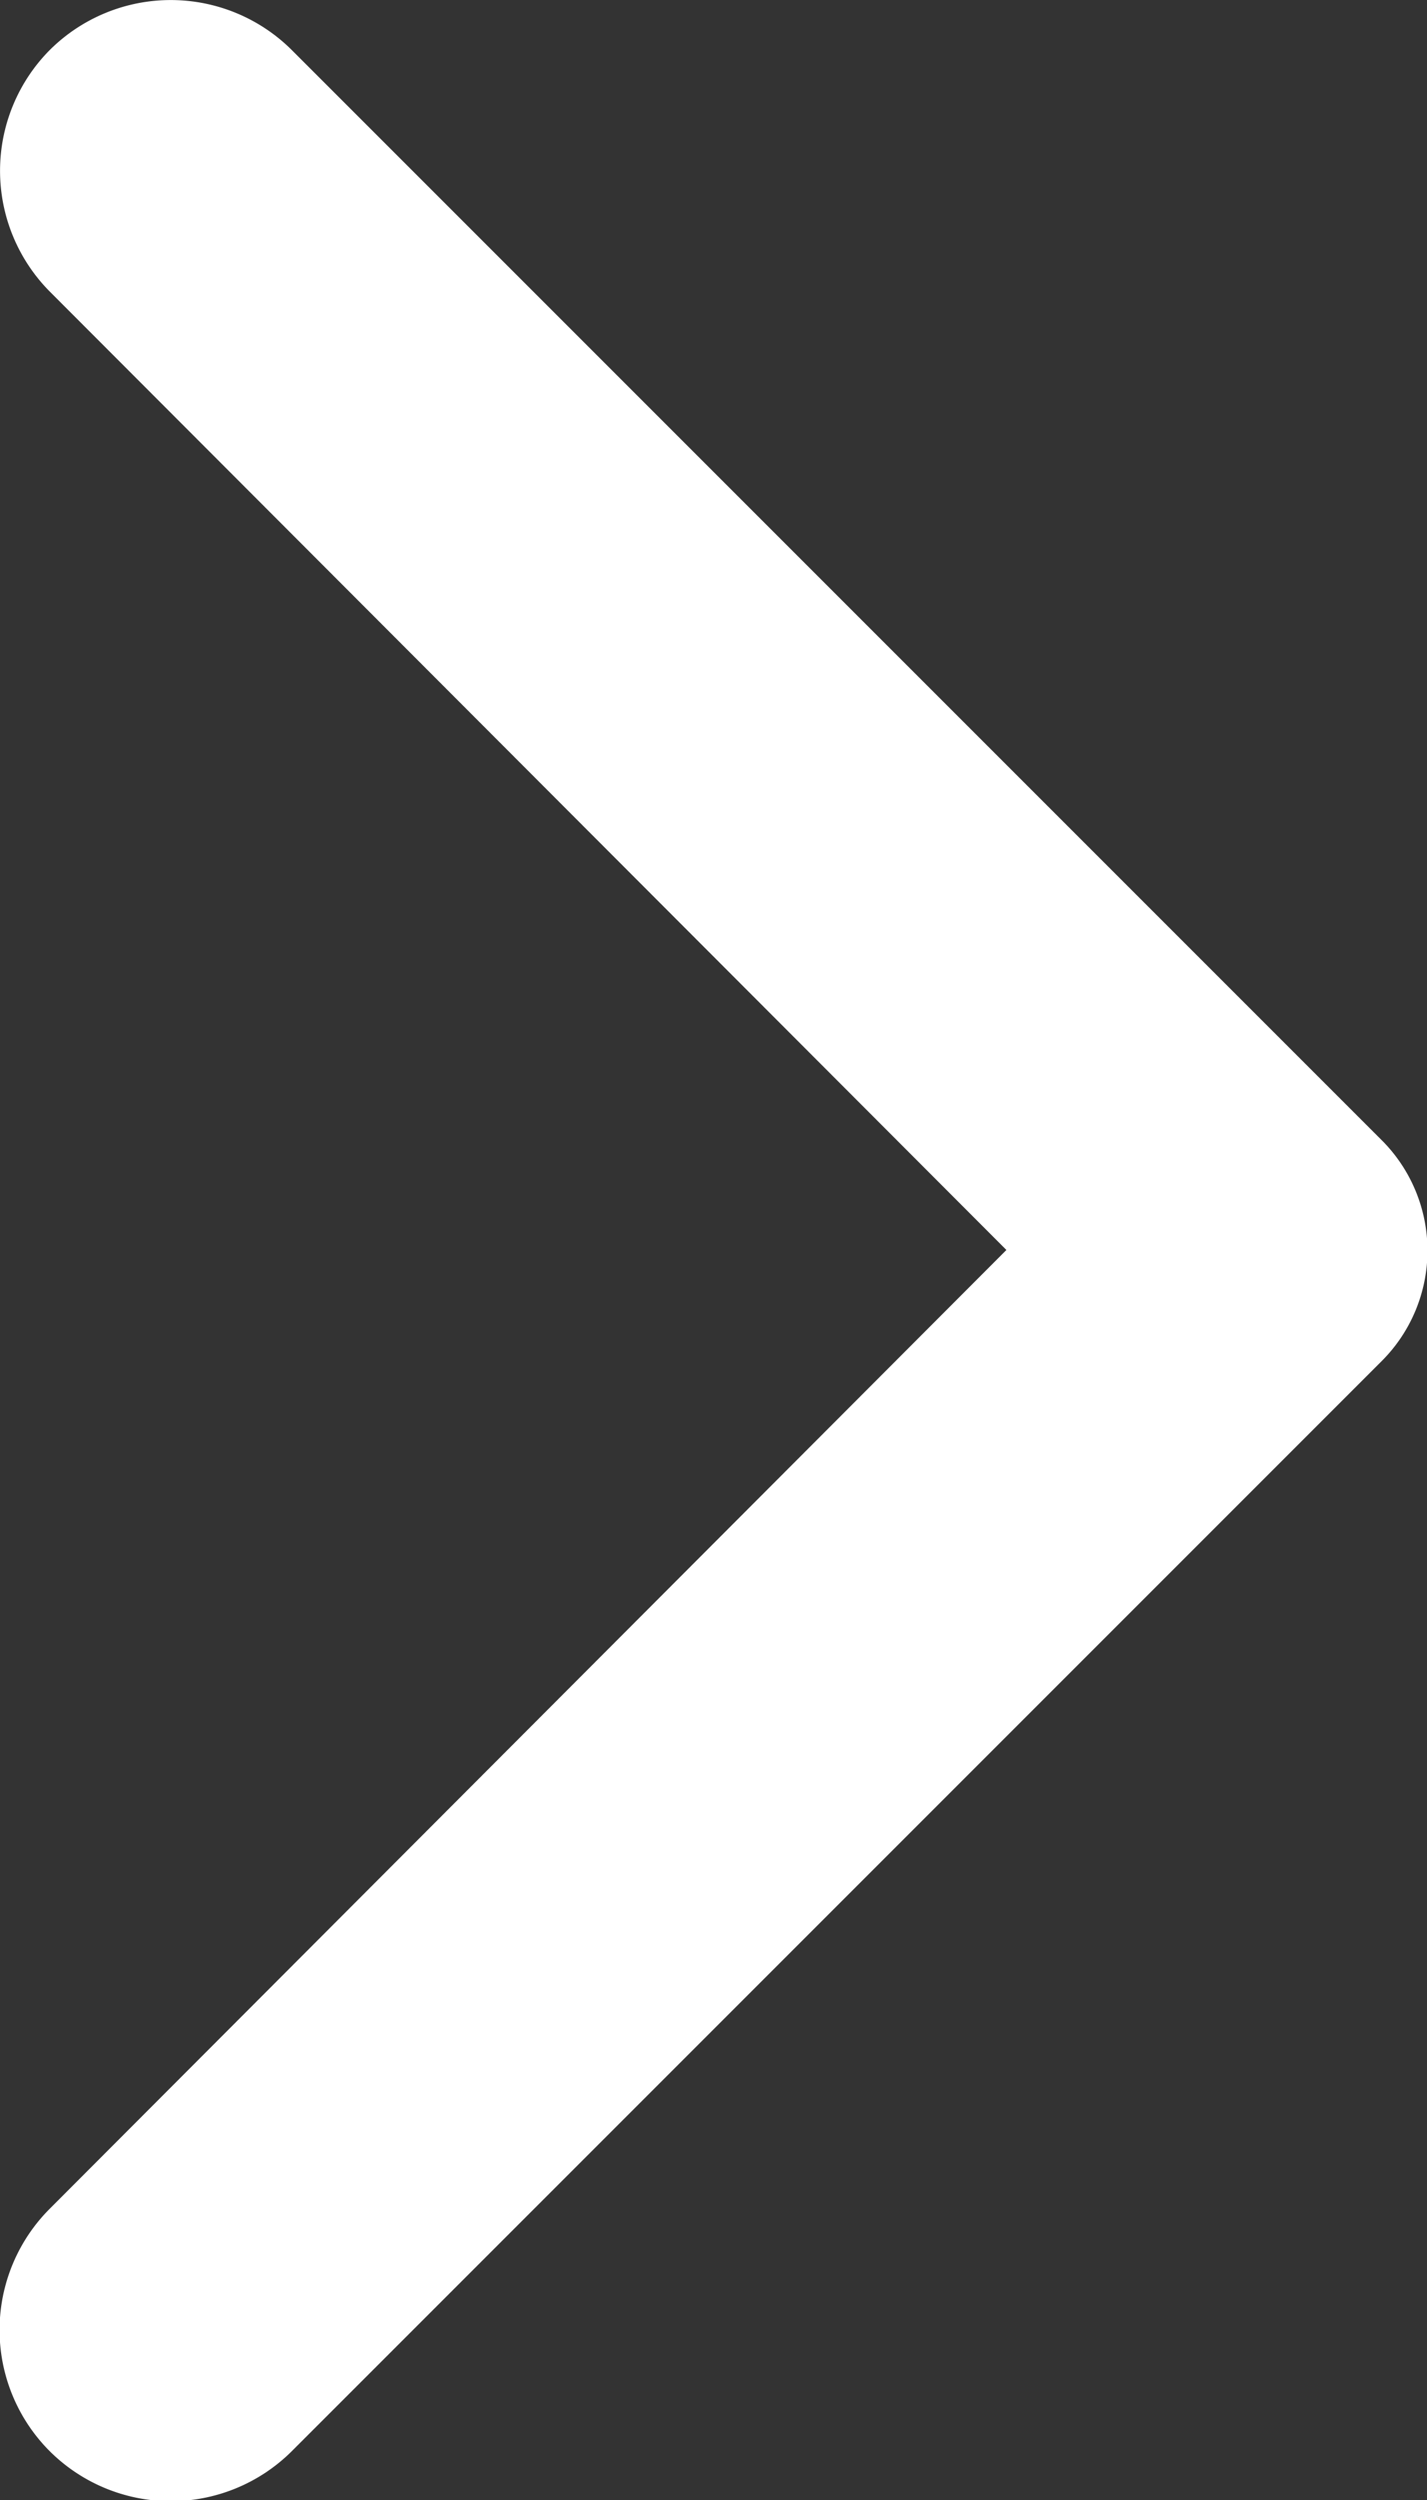 <svg xmlns="http://www.w3.org/2000/svg" width="8.896" height="15.584" viewBox="0 0 8.896 15.584"><rect x="0" y="0" width="8.896" height="15.584" fill="#333333" stroke="none"/><path d="M12.15,22.475,18.113,16.5,12.15,10.527a1.069,1.069,0,0,1,0-1.507h0a1.069,1.069,0,0,1,1.507,0l6.8,6.8a.973.973,0,0,1,0,1.368l-6.8,6.8a1.069,1.069,0,0,1-1.507,0h0A1.069,1.069,0,0,1,12.15,22.475Z" transform="translate(-11.839 -8.709)" fill="#ffffff"/></svg>